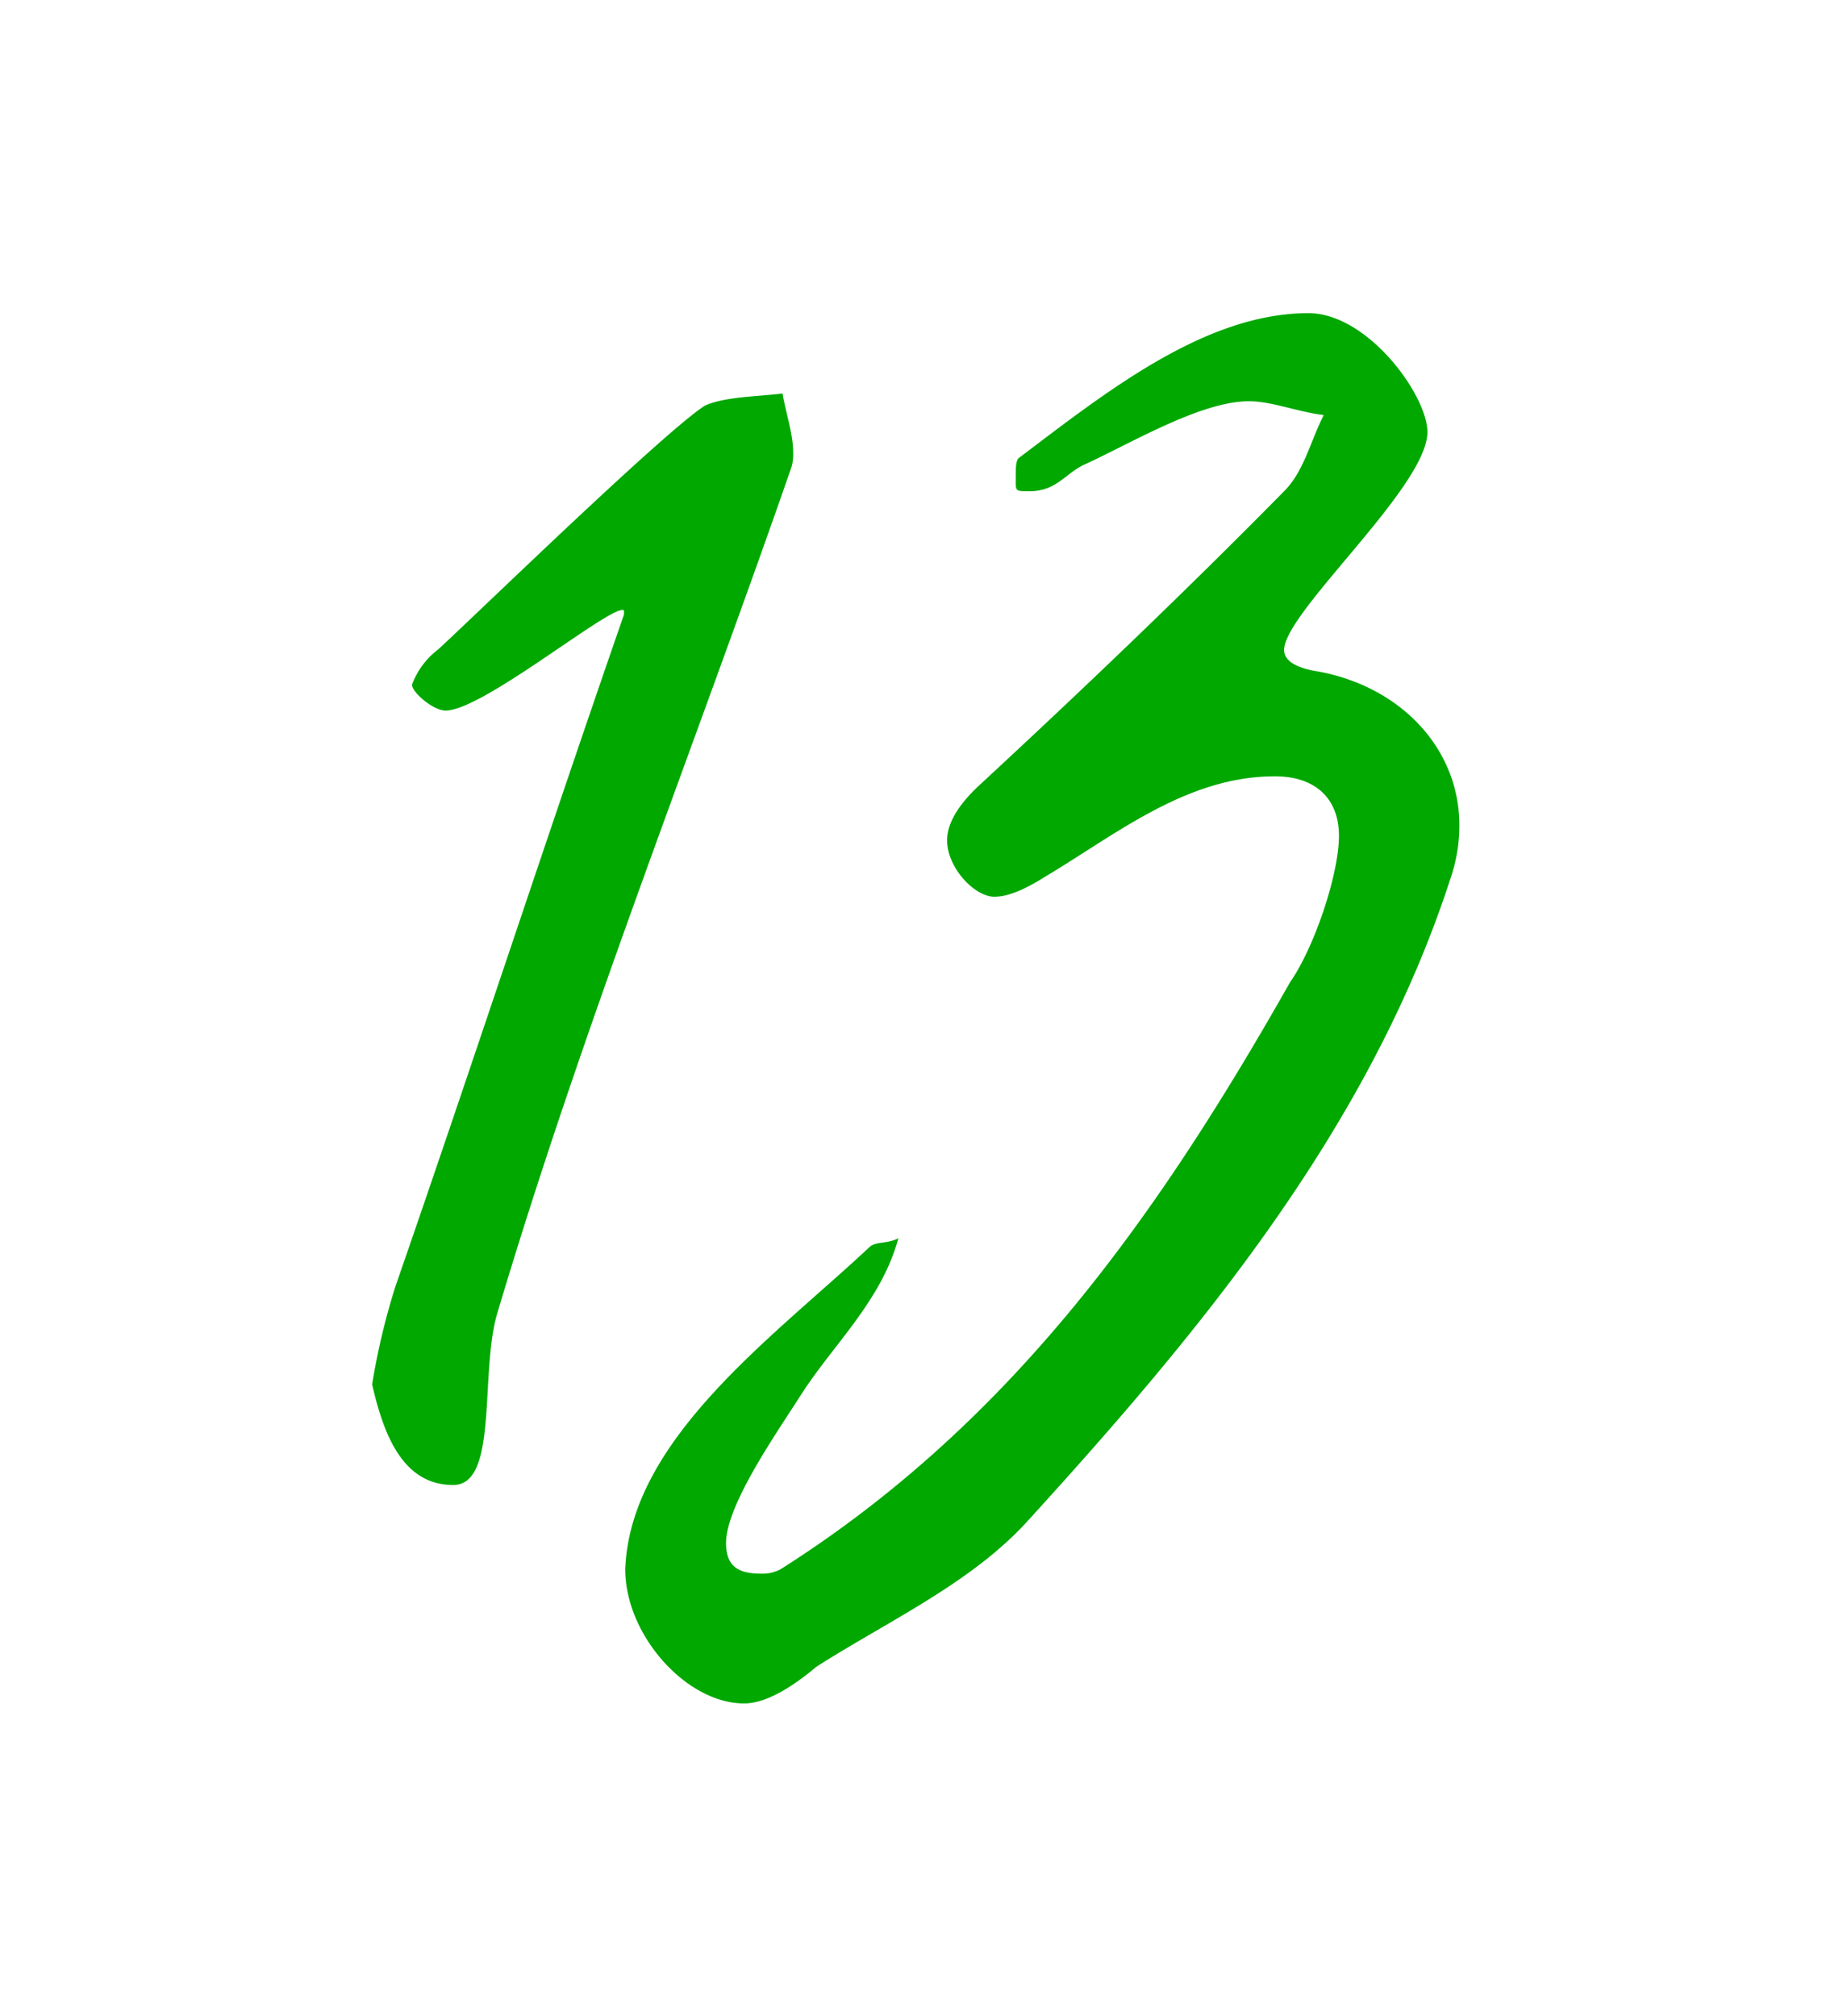 <?xml version="1.0" encoding="UTF-8"?> <svg xmlns="http://www.w3.org/2000/svg" id="Слой_1" data-name="Слой 1" viewBox="0 0 205.04 223.83"> <defs> <style>.cls-1{fill:#00a800;}</style> </defs> <path class="cls-1" d="M43.88,142.87C52.51,118,60.63,93.11,69.27,68.23v-.34c0-.17,0-.17-.17-.17-2,0-15.57,11.17-19.64,11.17-1.35,0-3.72-2-3.72-2.88a8.66,8.66,0,0,1,2.88-3.89c3.89-3.55,24.88-24,29.62-27.08,2.2-1,5.75-1,8.63-1.35.34,2,1.18,4.57,1.18,6.43a5.18,5.18,0,0,1-.17,1.69C77.05,83,64.7,113.93,55.22,145.75c-2,6.6.17,19.12-4.91,19.12-5.75,0-7.79-5.92-9-11.17A77.15,77.15,0,0,1,43.88,142.87Z"></path> <path class="cls-1" d="M96.51,138.47c.68-.68,2-.34,3.22-1-1.86,6.94-7.28,11.85-10.84,17.43-2.7,4.24-8.29,12.19-8.29,16.42,0,2.71,1.52,3.39,3.89,3.39a4.19,4.19,0,0,0,2.2-.51c25.9-16.42,42.15-39.77,56.53-65.16,2.71-3.89,5.42-12,5.42-16.25,0-4.06-2.54-6.6-7.11-6.6-9.81,0-17.6,6.43-25.55,11.17-1.87,1.18-3.9,2.2-5.59,2.2-2.2,0-5.25-3.22-5.25-6.26,0-2.2,1.69-4.4,3.73-6.26,11.34-10.5,22.85-21.5,33.68-32.5,2.2-2.2,2.87-5.42,4.4-8.46-2.88-.34-5.76-1.53-8.3-1.53-5.41,0-13.2,4.74-18.44,7.11-2,1-3,2.88-5.93,2.88-1.69,0-1.52,0-1.52-1.69,0-.85,0-1.7.34-2,9.64-7.28,20.65-16.08,32.15-16.08,6.61,0,13.21,9.14,13.21,13.2,0,6.09-15.91,20-15.91,24.2,0,1.19,1.35,2,3.72,2.37,9.31,1.69,15.74,8.63,15.74,17.1a18.07,18.07,0,0,1-1,5.92c-9,27.76-27.92,50.44-46.88,71.25-6.26,6.94-15.57,11.17-23.52,16.25-2.37,2-5.42,4.06-8,4.06-6.43,0-13.2-7.61-13.2-14.89C69.94,159.79,85.85,148.45,96.51,138.47Z"></path> </svg> 